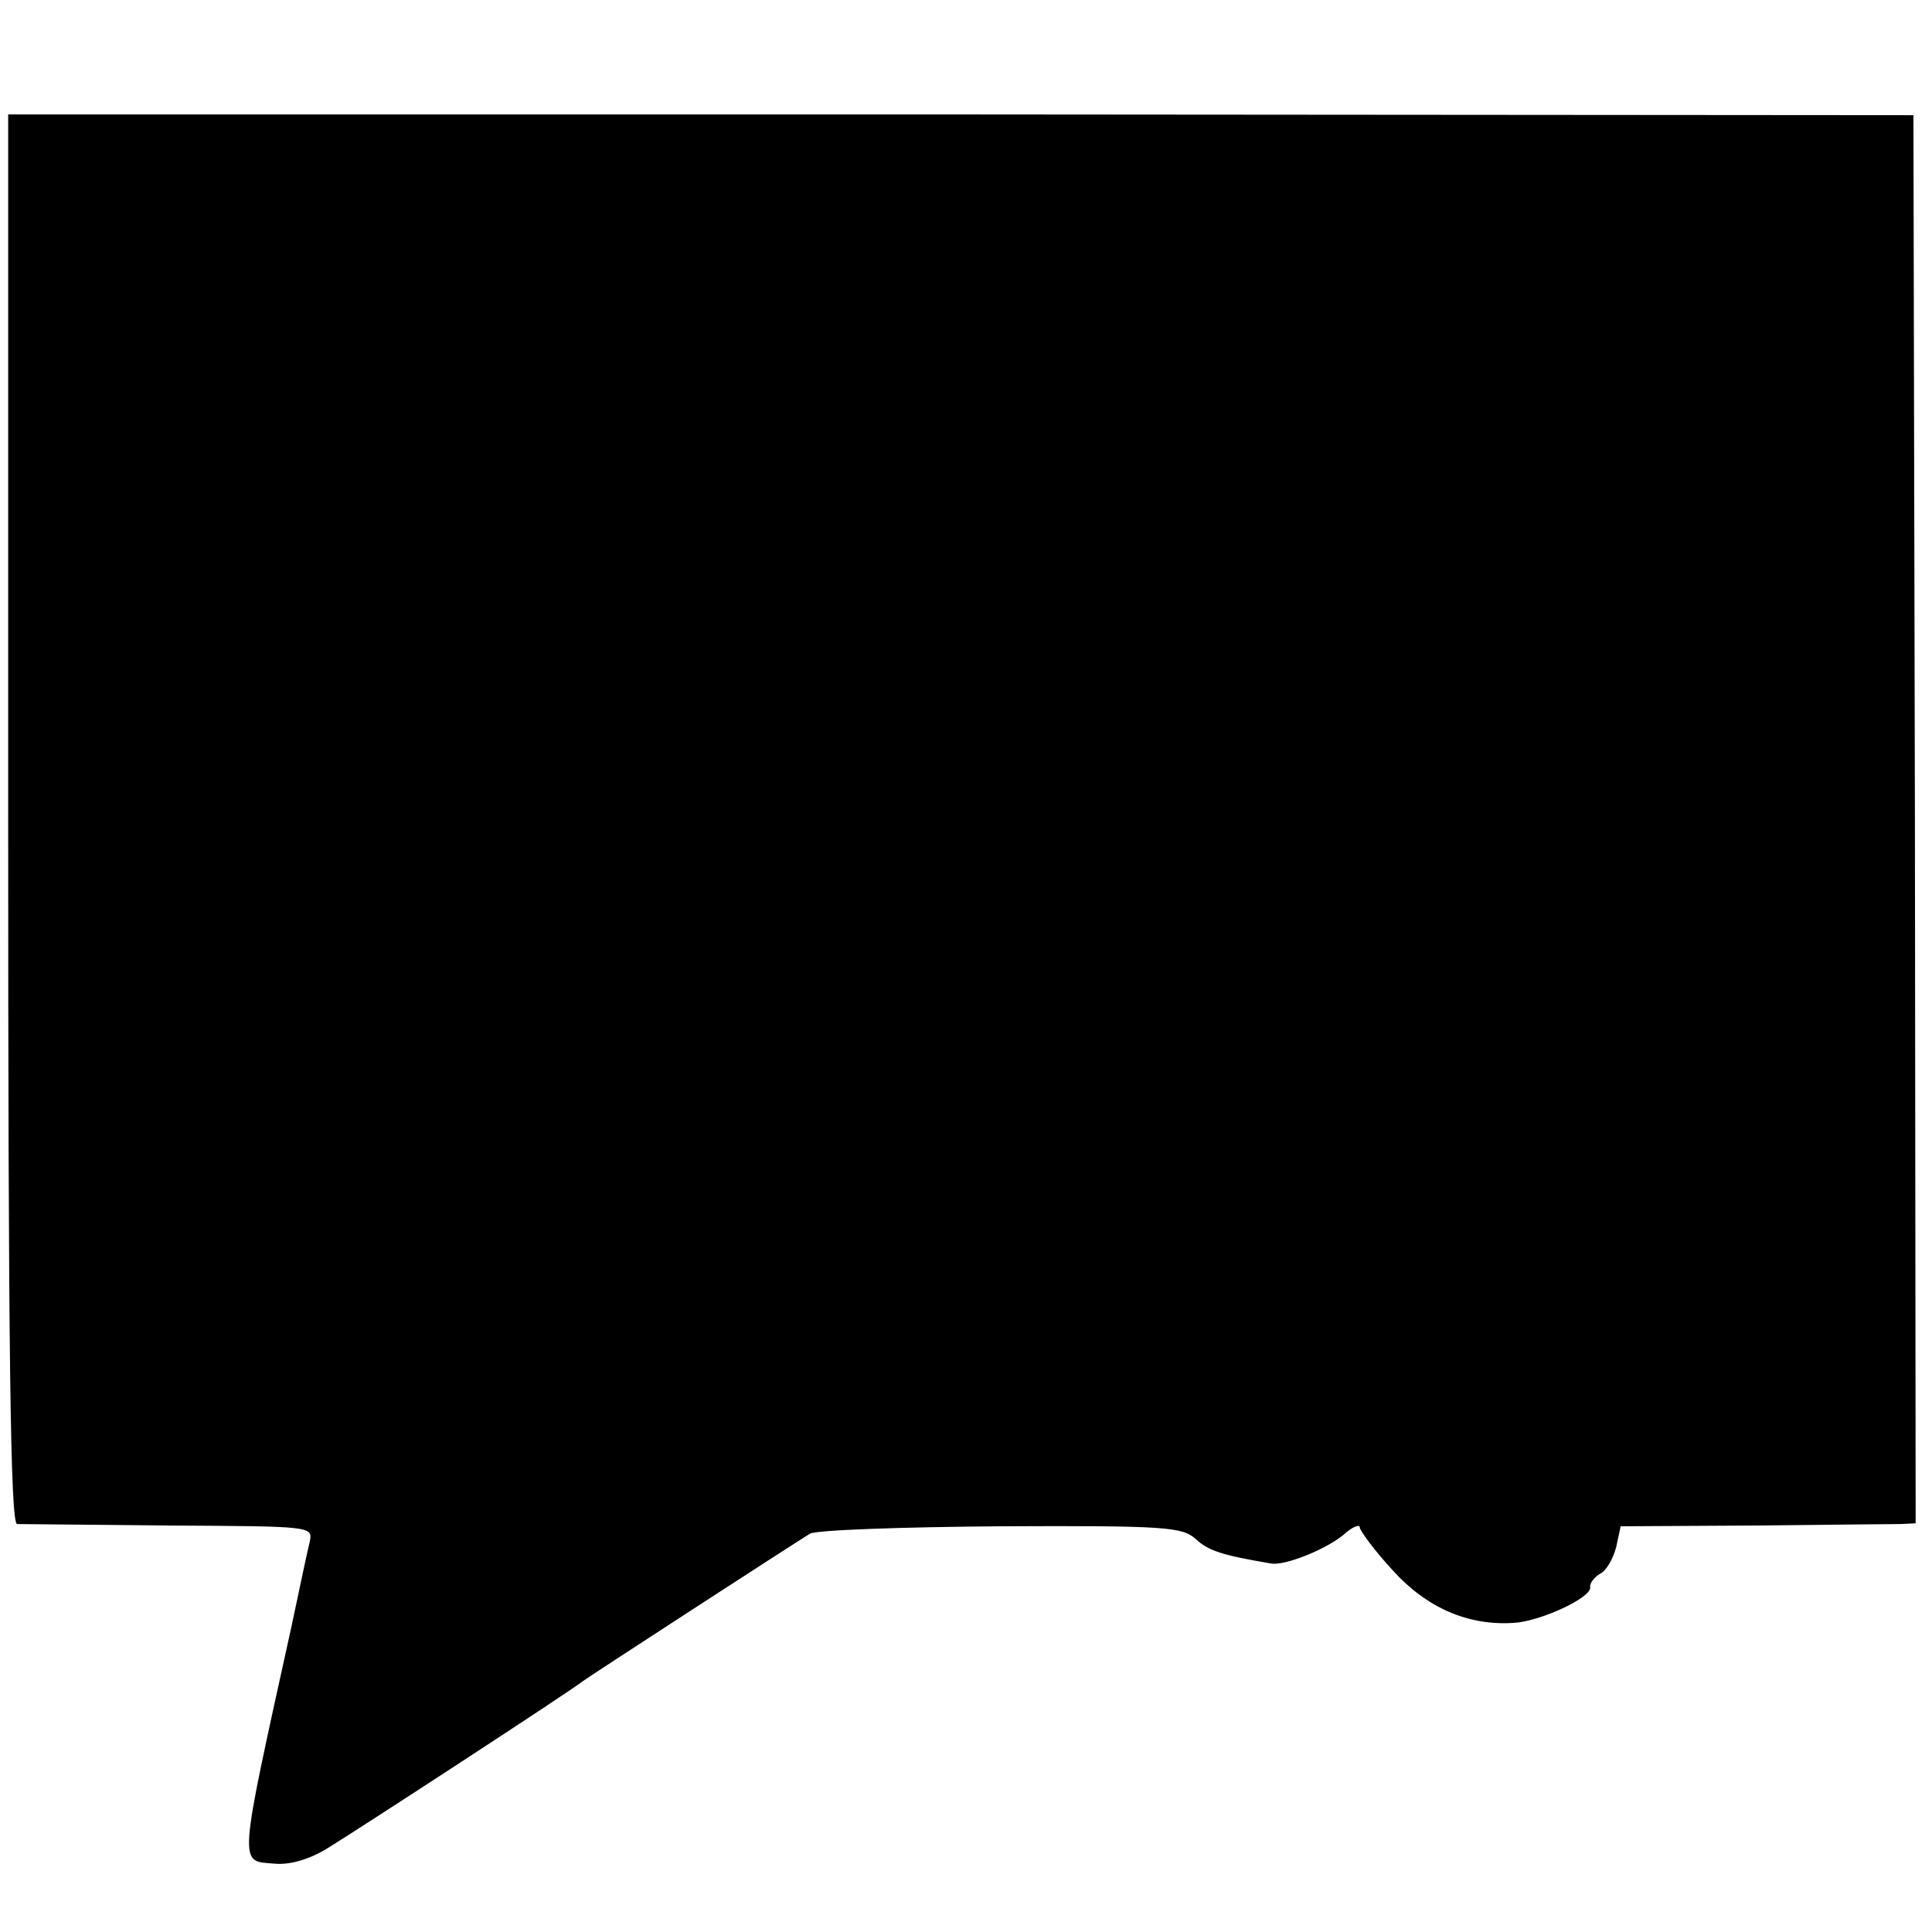 <?xml version="1.0" standalone="no"?>
<!DOCTYPE svg PUBLIC "-//W3C//DTD SVG 20010904//EN"
 "http://www.w3.org/TR/2001/REC-SVG-20010904/DTD/svg10.dtd">
<svg version="1.0" xmlns="http://www.w3.org/2000/svg"
 width="260pt" height="260pt" viewBox="0 0 260 260"
 preserveAspectRatio="xMidYMid meet">
<g transform="translate(0,260) scale(0.1,-0.1)"
fill="#000000" stroke="none">
<path d="M11 1498 c0 -722 3 -948 12 -949 7 0 99 -1 205 -2 190 -1 193 -1 189
-21 -3 -12 -14 -64 -25 -116 -72 -327 -71 -314 -23 -318 20 -2 45 5 69 19 41
25 331 214 347 227 11 8 282 184 305 198 8 5 124 9 257 10 222 1 244 -1 262
-17 17 -16 36 -22 101 -33 19 -4 80 21 102 42 10 8 18 11 18 6 1 -5 20 -31 44
-57 46 -51 102 -75 163 -71 36 2 105 34 103 48 -1 5 5 13 13 18 9 4 18 21 22
36 l6 28 177 1 c97 1 187 2 199 2 l21 1 -1 948 -2 947 -1282 1 -1282 0 0 -948z"/>
</g>
</svg>
